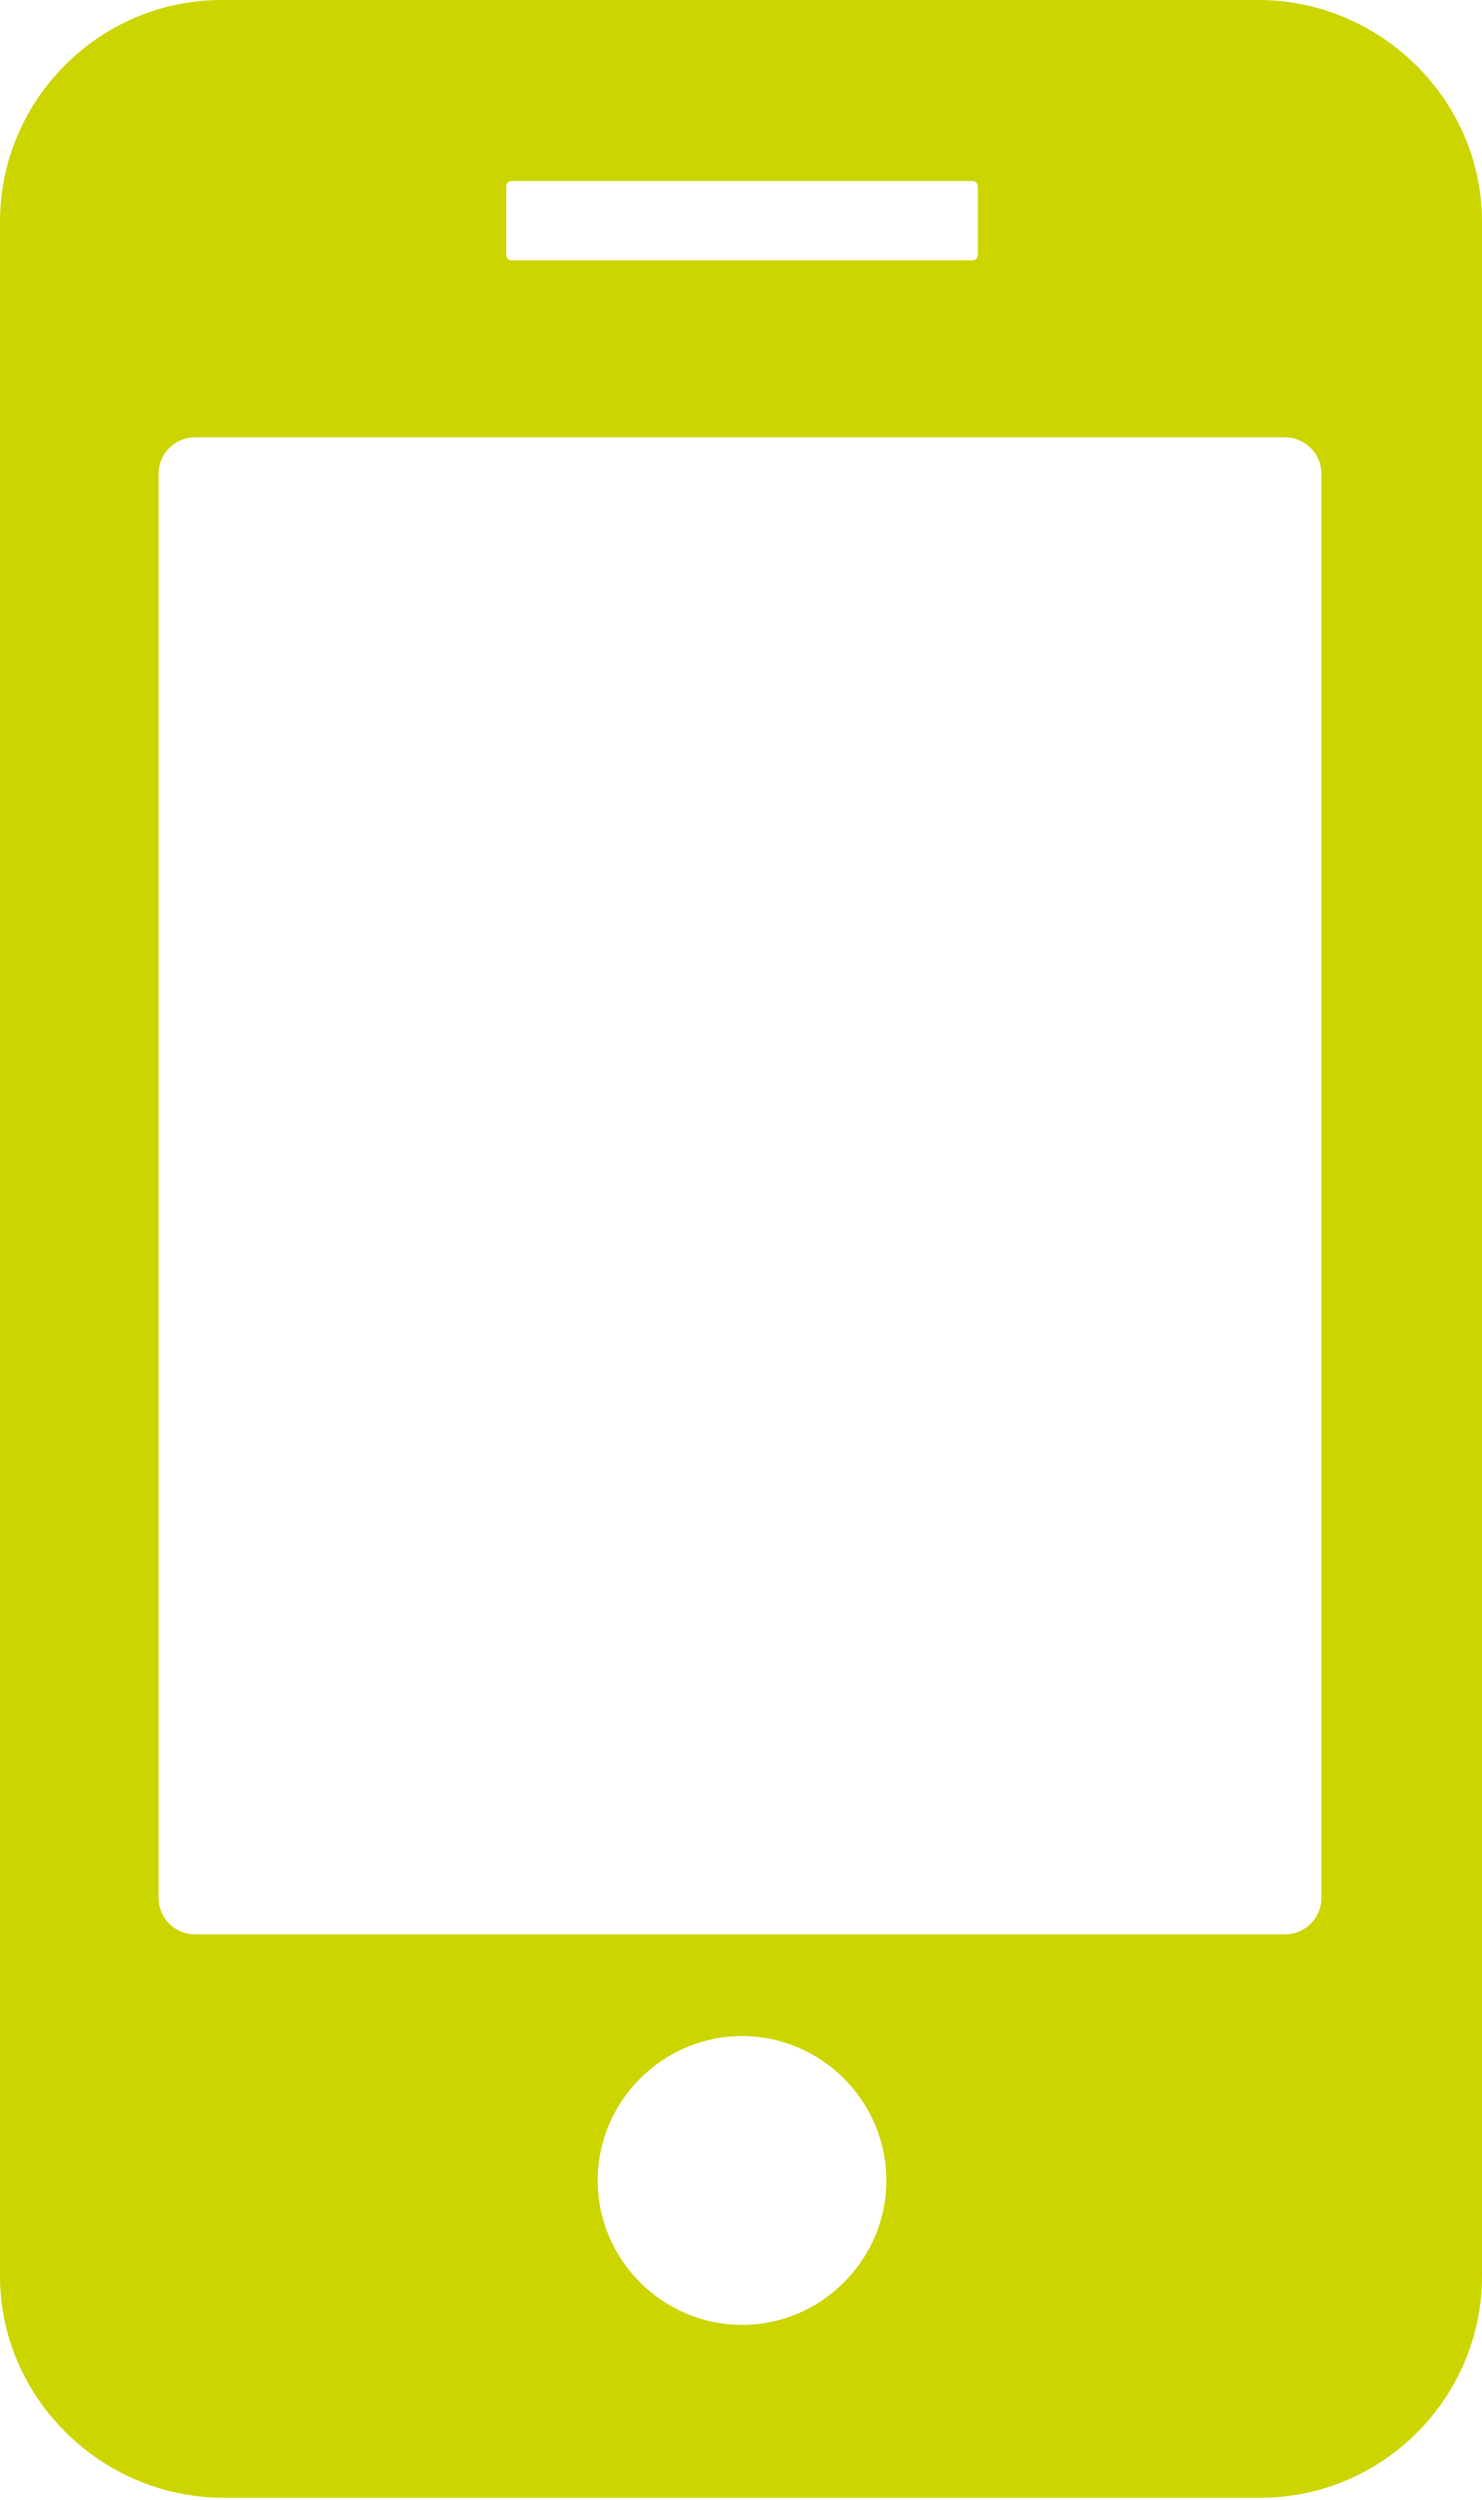 <?xml version="1.0" encoding="UTF-8"?>
<svg id="Layer_1" xmlns="http://www.w3.org/2000/svg" version="1.1" viewBox="0 0 72.9 122.9">
  <!-- Generator: Adobe Illustrator 29.0.0, SVG Export Plug-In . SVG Version: 2.1.0 Build 186)  -->
  <defs>
    <style>
      .st0 {
        fill: #cdd500;
        fill-rule: evenodd;
      }
    </style>
  </defs>
  <path class="st0" d="M10.9,0h51c6,0,11,4.9,11,10.9v101c0,6-4.9,10.9-10.9,10.9H11c-6,0-11-4.9-11-10.9V10.9C0,4.9,4.9,0,10.9,0h0ZM36.5,100.1c3.9,0,7.1,3.2,7.1,7.1s-3.2,7.1-7.1,7.1-7.1-3.2-7.1-7.1c0-3.9,3.2-7.1,7.1-7.1h0ZM25.2,8.9h22.6c.2,0,.3.1.3.3v3.3c0,.2-.1.3-.3.3h-22.6c-.2,0-.3-.1-.3-.3h0v-3.3h0c0-.2.1-.3.3-.3h0ZM9.6,21.5h53.6c1,0,1.8.8,1.8,1.8v70c0,1-.8,1.8-1.8,1.8H9.6c-1,0-1.8-.8-1.8-1.8V23.3c0-1,.8-1.8,1.8-1.8h0Z"/>
</svg>